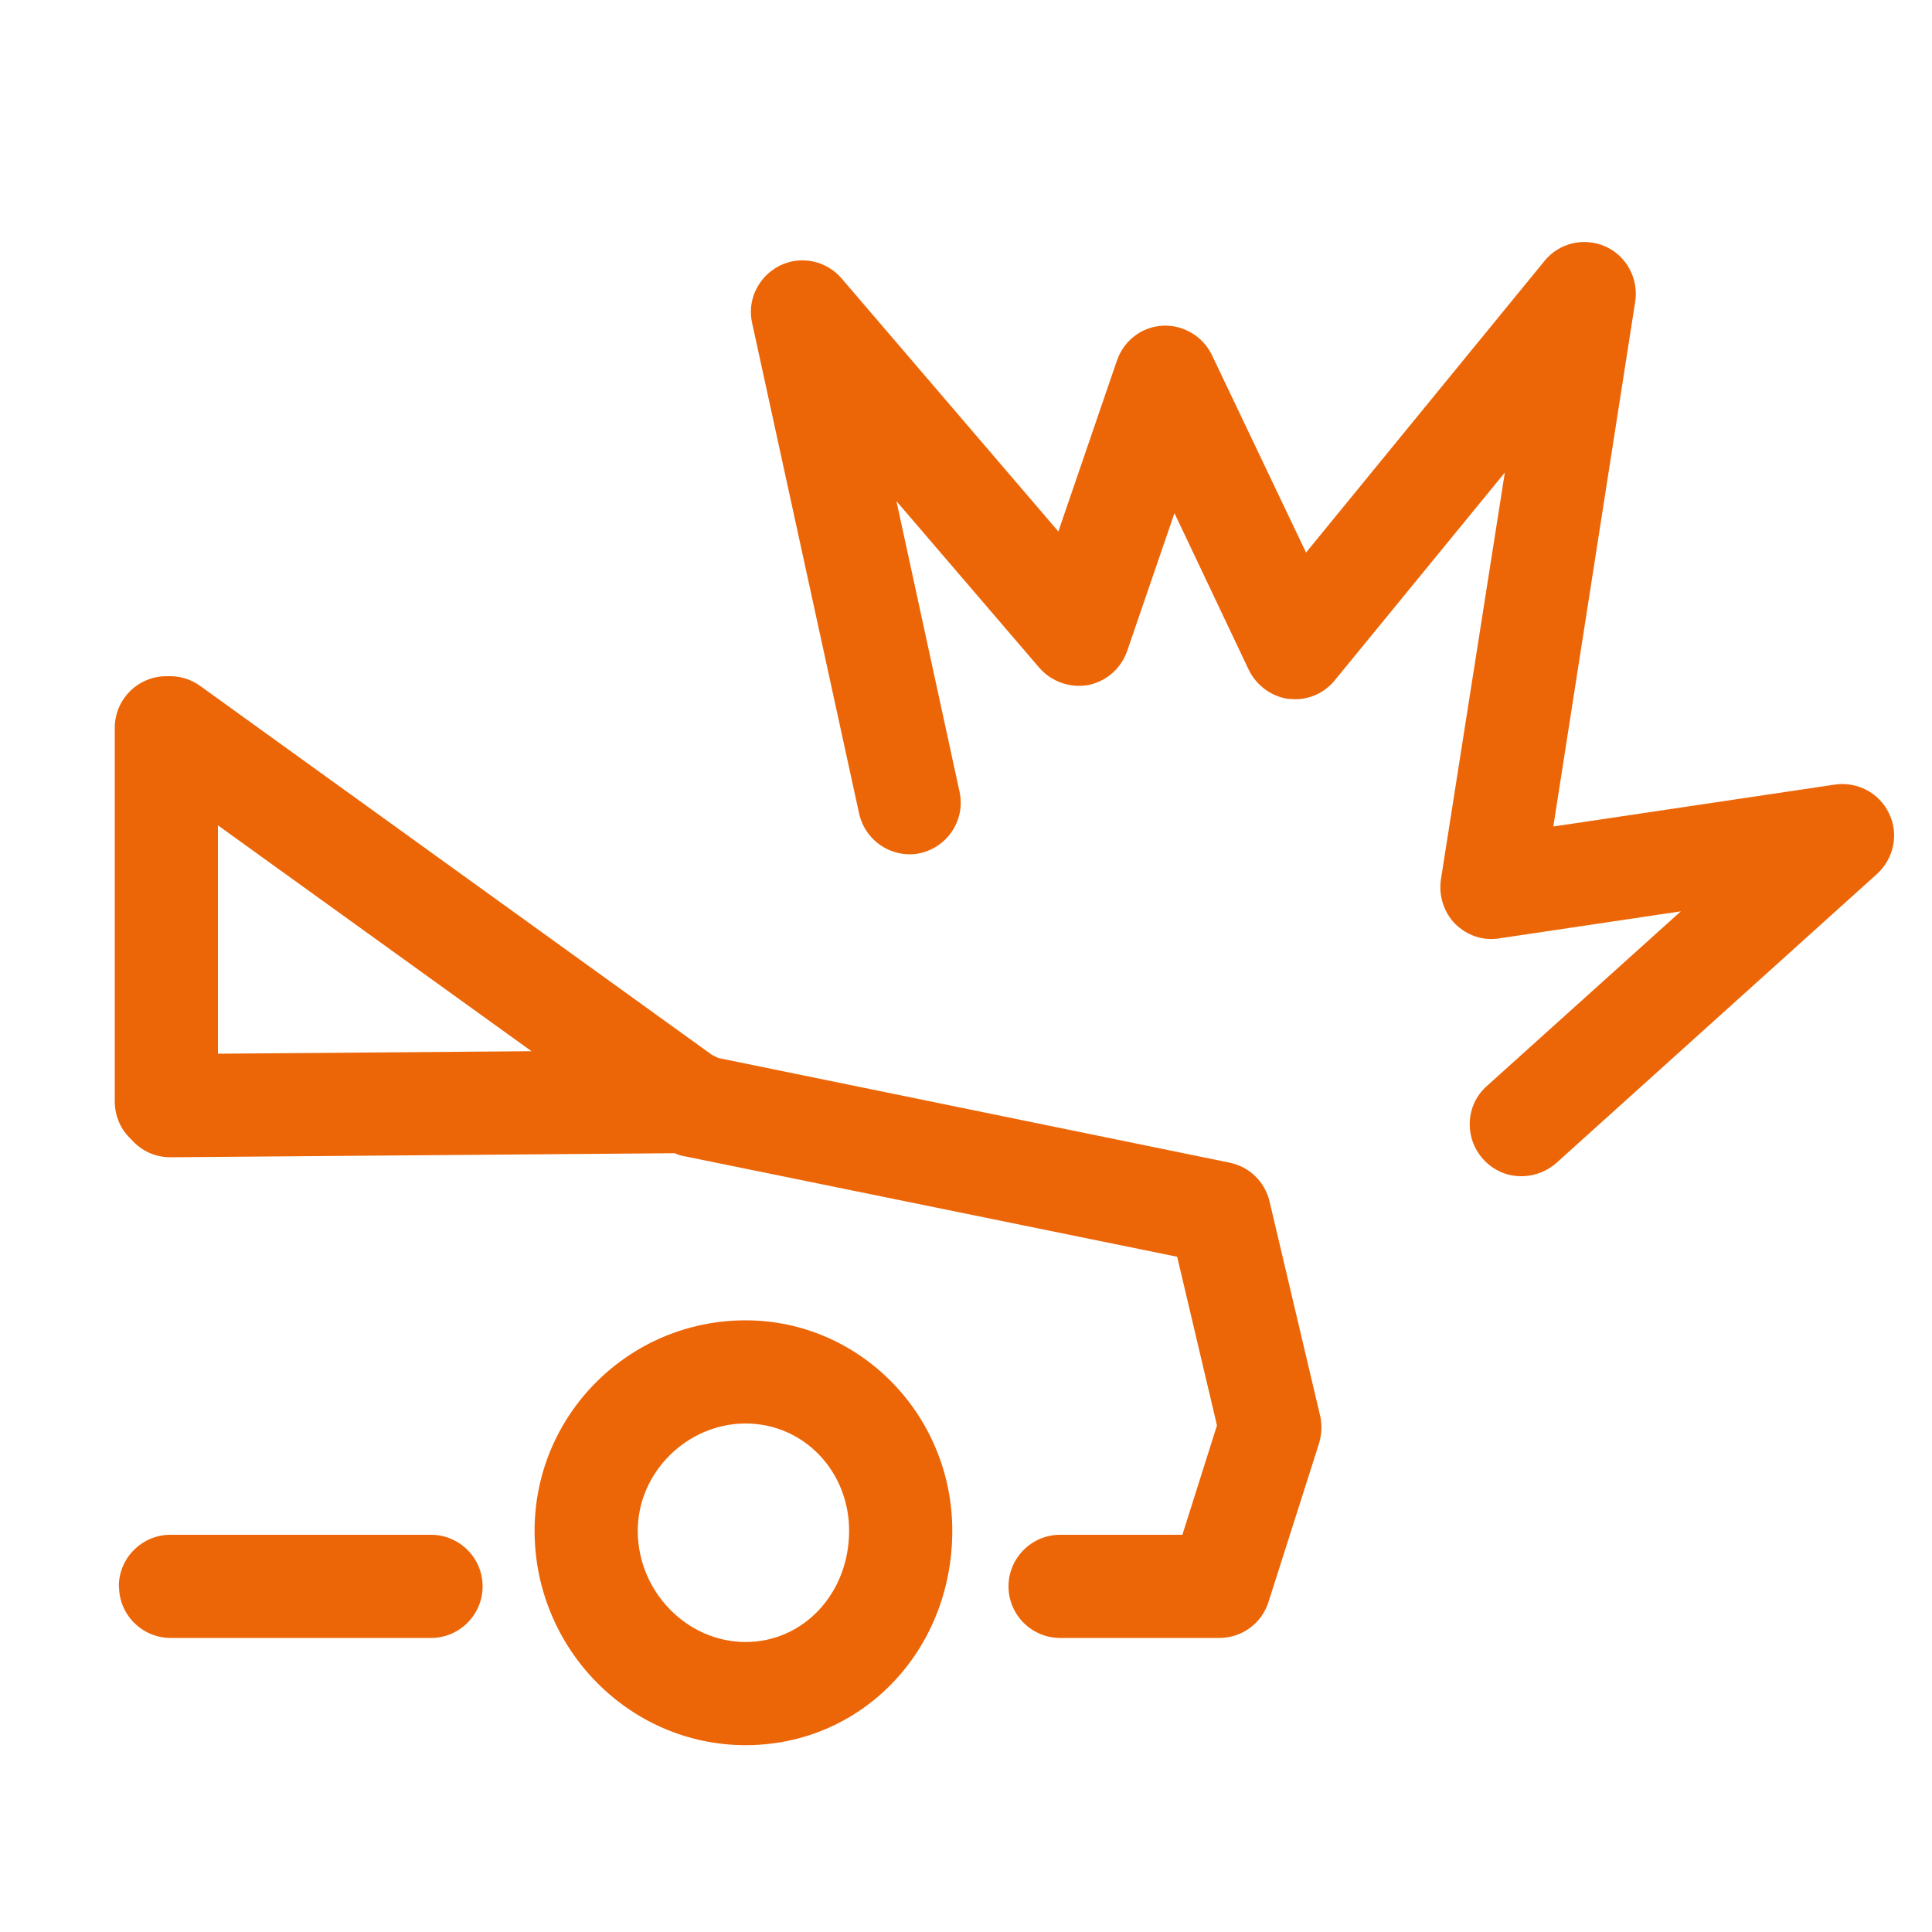 <?xml version="1.0" encoding="UTF-8"?>
<svg id="Livello_1" data-name="Livello 1" xmlns="http://www.w3.org/2000/svg" version="1.1" viewBox="0 0 1000 1000">
  <defs>
    <style>
      .cls-1 {
        fill: #ec6608;
        stroke-width: 0px;
      }
    </style>
  </defs>
  <path class="cls-1" d="M276.7,792.3c0,61.1,49.1,111,109.2,111,60.1,0,107-48.8,107-111,0-60.1-48-108.9-107-108.9-60.3,0-109.2,48.8-109.2,108.9ZM330.1,792.3c0-30.2,25.6-55.5,55.8-55.5s53.6,24.8,53.6,55.5c0,32.3-23.5,57.6-53.6,57.6s-55.8-25.9-55.8-57.6Z"/>
  <path class="cls-1" d="M61.6,821.1c0,14.7,12,26.7,26.7,26.7h134.8c14.7,0,26.7-12,26.7-26.7s-12-26.7-26.7-26.7H88.2c-14.7,0-26.7,12-26.7,26.7Z"/>
  <path class="cls-1" d="M59.4,376.7v193.2c0,8,3.2,14.9,8.5,19.8,5.1,5.9,12.3,9.3,20.3,9.3h.3s260.8-2.1,260.8-2.1c1.6.8,3.2,1.3,5.1,1.6l254.9,52,20.6,87.3-17.9,56.6h-63.3c-14.7,0-26.7,12-26.7,26.7,0,14.7,12,26.7,26.7,26.7h82.5c11.5,0,21.9-7.5,25.4-18.7l26.2-82.2c1.3-4.5,1.6-9.3.5-14.1l-26.2-111c-2.4-10.1-10.4-17.9-20.6-20l-264.8-54.2c-1.1-.5-2.1-1.1-3.2-1.6L103.7,355.1c-5.1-3.7-10.9-5.3-16.8-5.1h-.8c-14.7,0-26.7,12-26.7,26.7ZM112.8,427.2l162.3,116.9-162.3,1.3v-118.2Z"/>
  <path class="cls-1" d="M667,361.7c9.2,1.2,18.1-2.5,23.9-9.6l88-107.5-33.1,210.7c-1.2,8.3,1.5,16.9,7.4,22.9,6.1,6,14.4,8.9,22.8,7.5l94-14-100.5,90.5c-11,9.8-11.7,26.7-1.9,37.7,3.3,3.7,7.2,6.1,11.2,7.5h0c8.8,3,19.1,1.2,26.6-5.3l166.2-149.8c8.7-8,11.3-20.7,6.2-31.2-5.1-10.8-16.6-16.7-28.1-15l-145.7,21.7,42.4-271.8c1.8-11.8-4.6-23.6-15.4-28.4-11-4.9-23.9-2-31.6,7.5l-123.4,150.9-48.7-102.2c-4.6-9.7-14.9-15.8-25.5-15.2-10.9.5-20.2,7.8-23.7,18.1l-30.3,88.4-112.2-131c-7.9-9.2-21.2-12.1-32.2-6.5-10.9,5.6-16.8,17.7-14.1,29.6l55.4,254c3.3,14.4,17.4,23.4,31.6,20.4,14.4-3.3,23.4-17.4,20.4-31.6l-32.7-150.6,74,86.3c6.3,7.2,15.9,10.5,25.2,8.9,9.4-1.9,17-8.5,20.2-17.6l24.5-71.4,38.5,81.2c4,8.1,11.9,13.9,20.8,15Z"/>
</svg>
